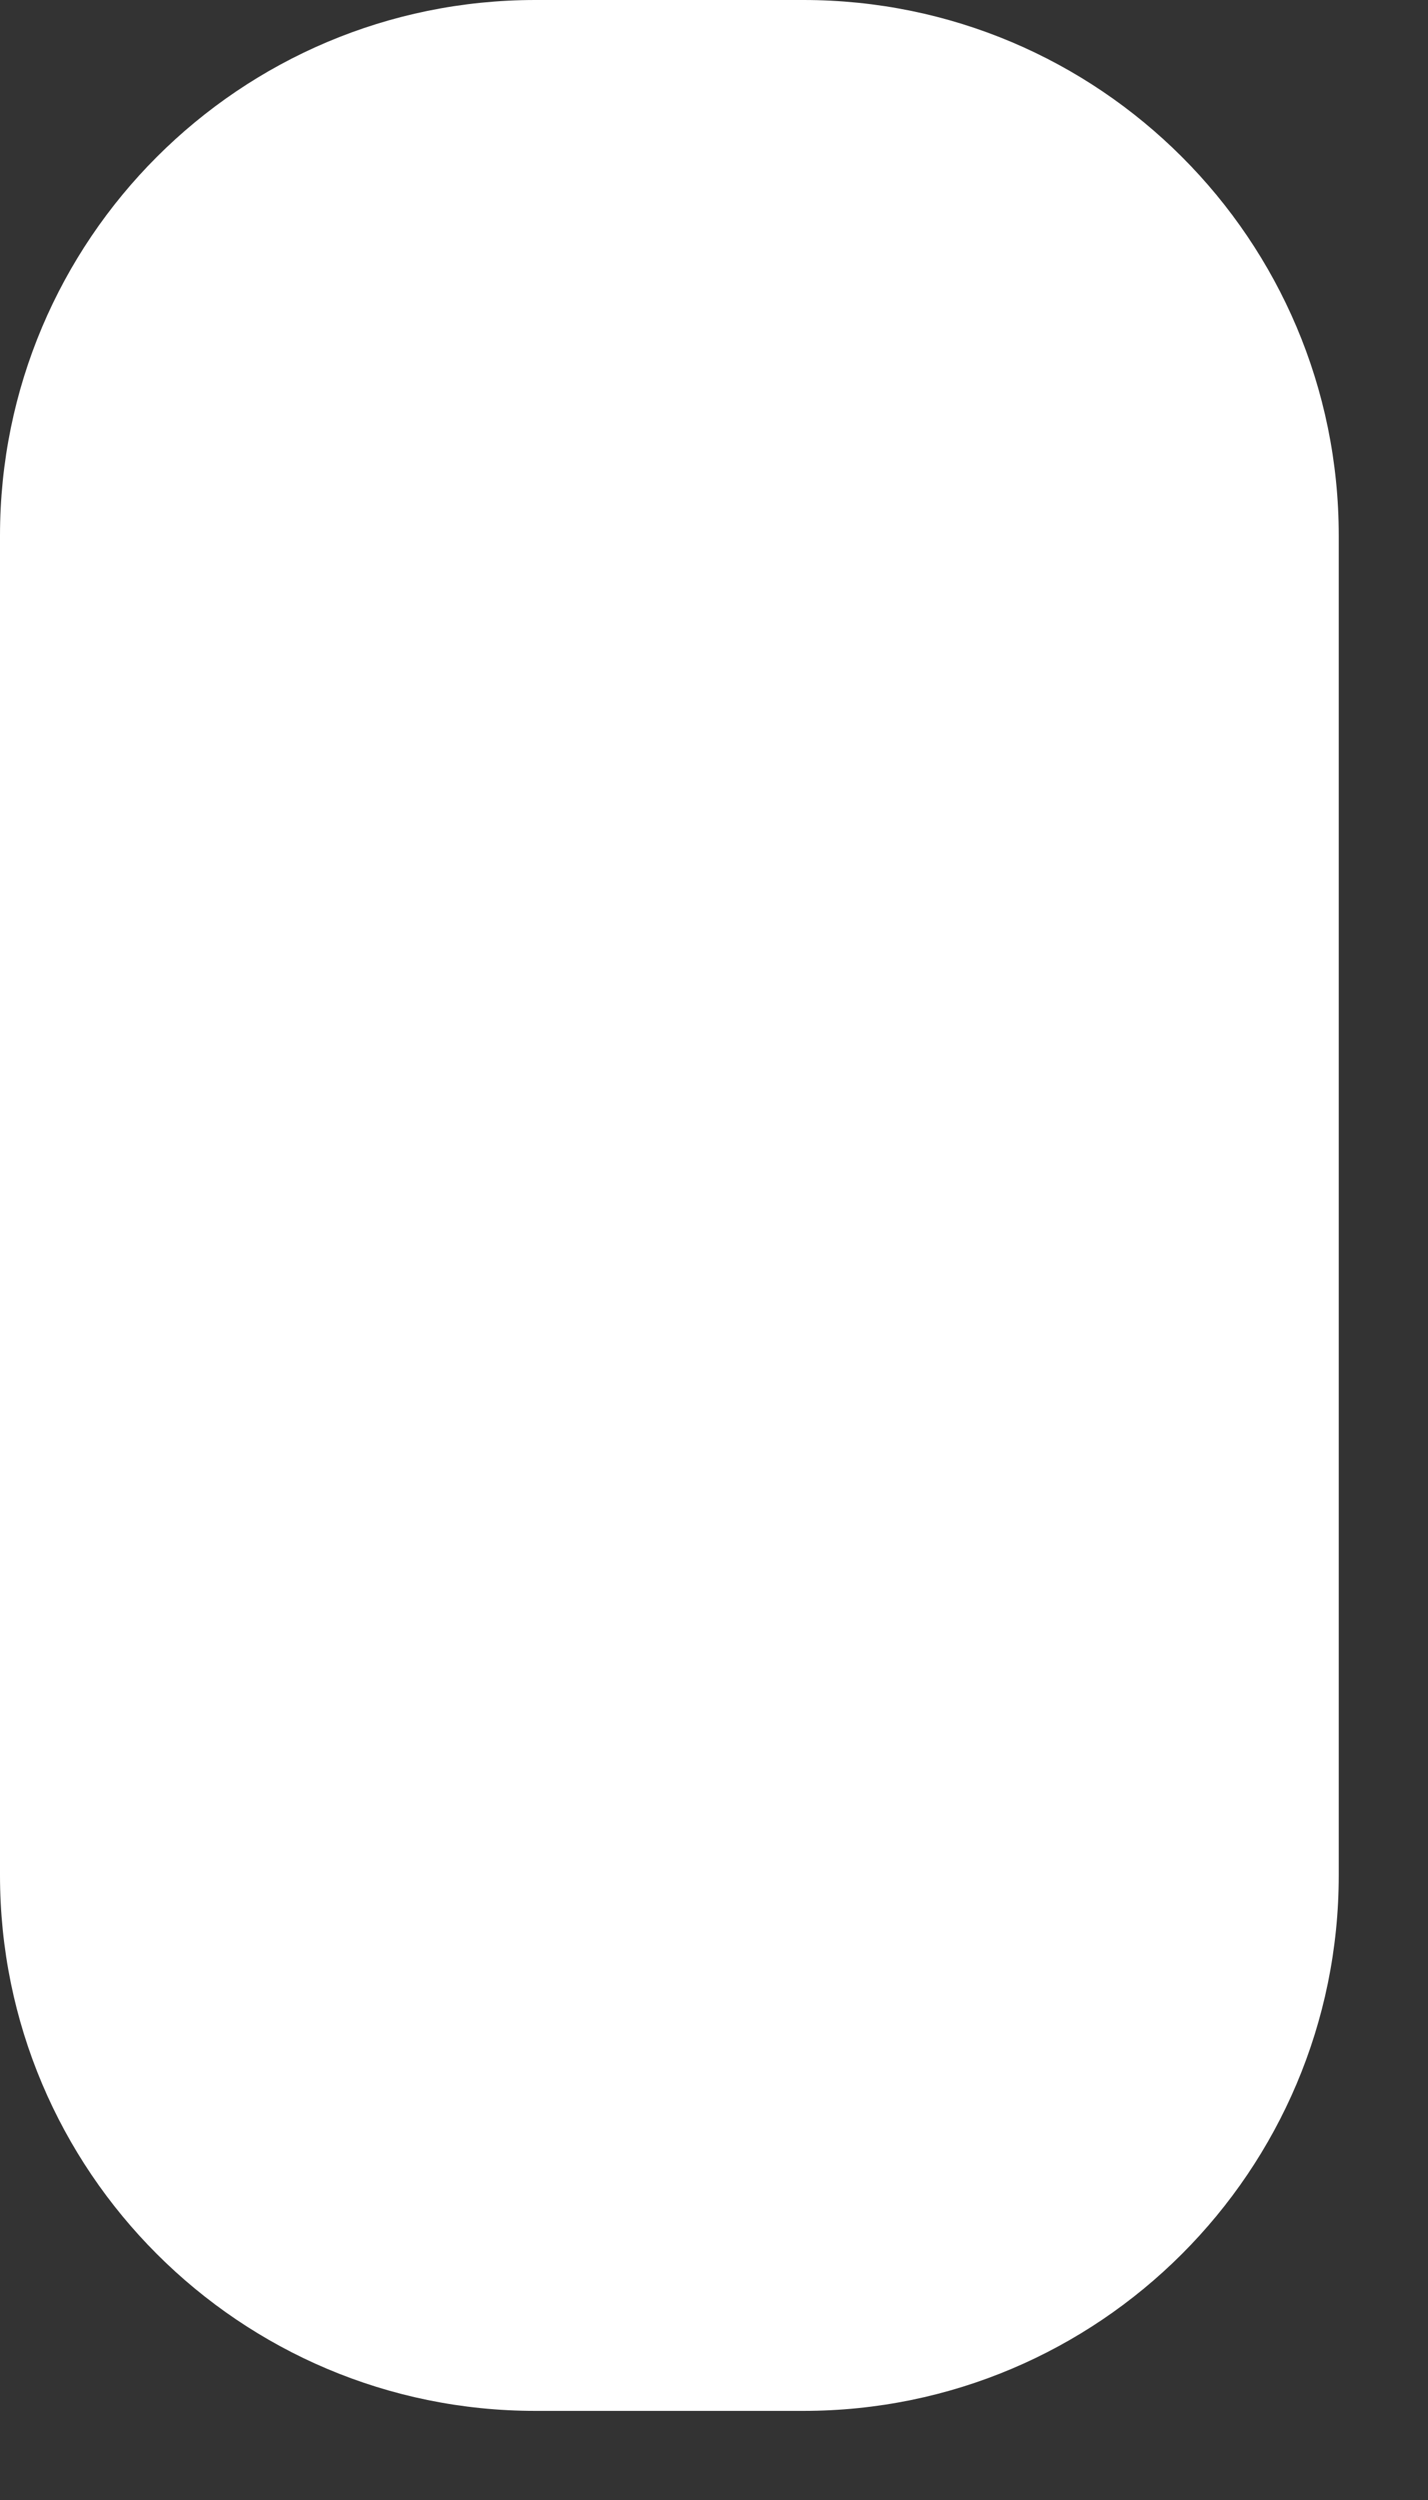 <?xml version="1.0" encoding="utf-8"?>
<svg xmlns="http://www.w3.org/2000/svg" fill="none" height="100%" overflow="visible" preserveAspectRatio="none" style="display: block;" viewBox="0 0 8 14" width="100%">
<rect x="0" y="0" width="8" height="14" fill="#333333" stroke="none"/>
<path d="M3 13.501H4.5C6.157 13.501 7.5 12.158 7.5 10.501V3C7.5 1.343 6.157 0 4.5 0H3C1.343 0 0 1.343 0 3V10.501C0 12.158 1.343 13.501 3 13.501Z" fill="white" id="Vector"/>
</svg>